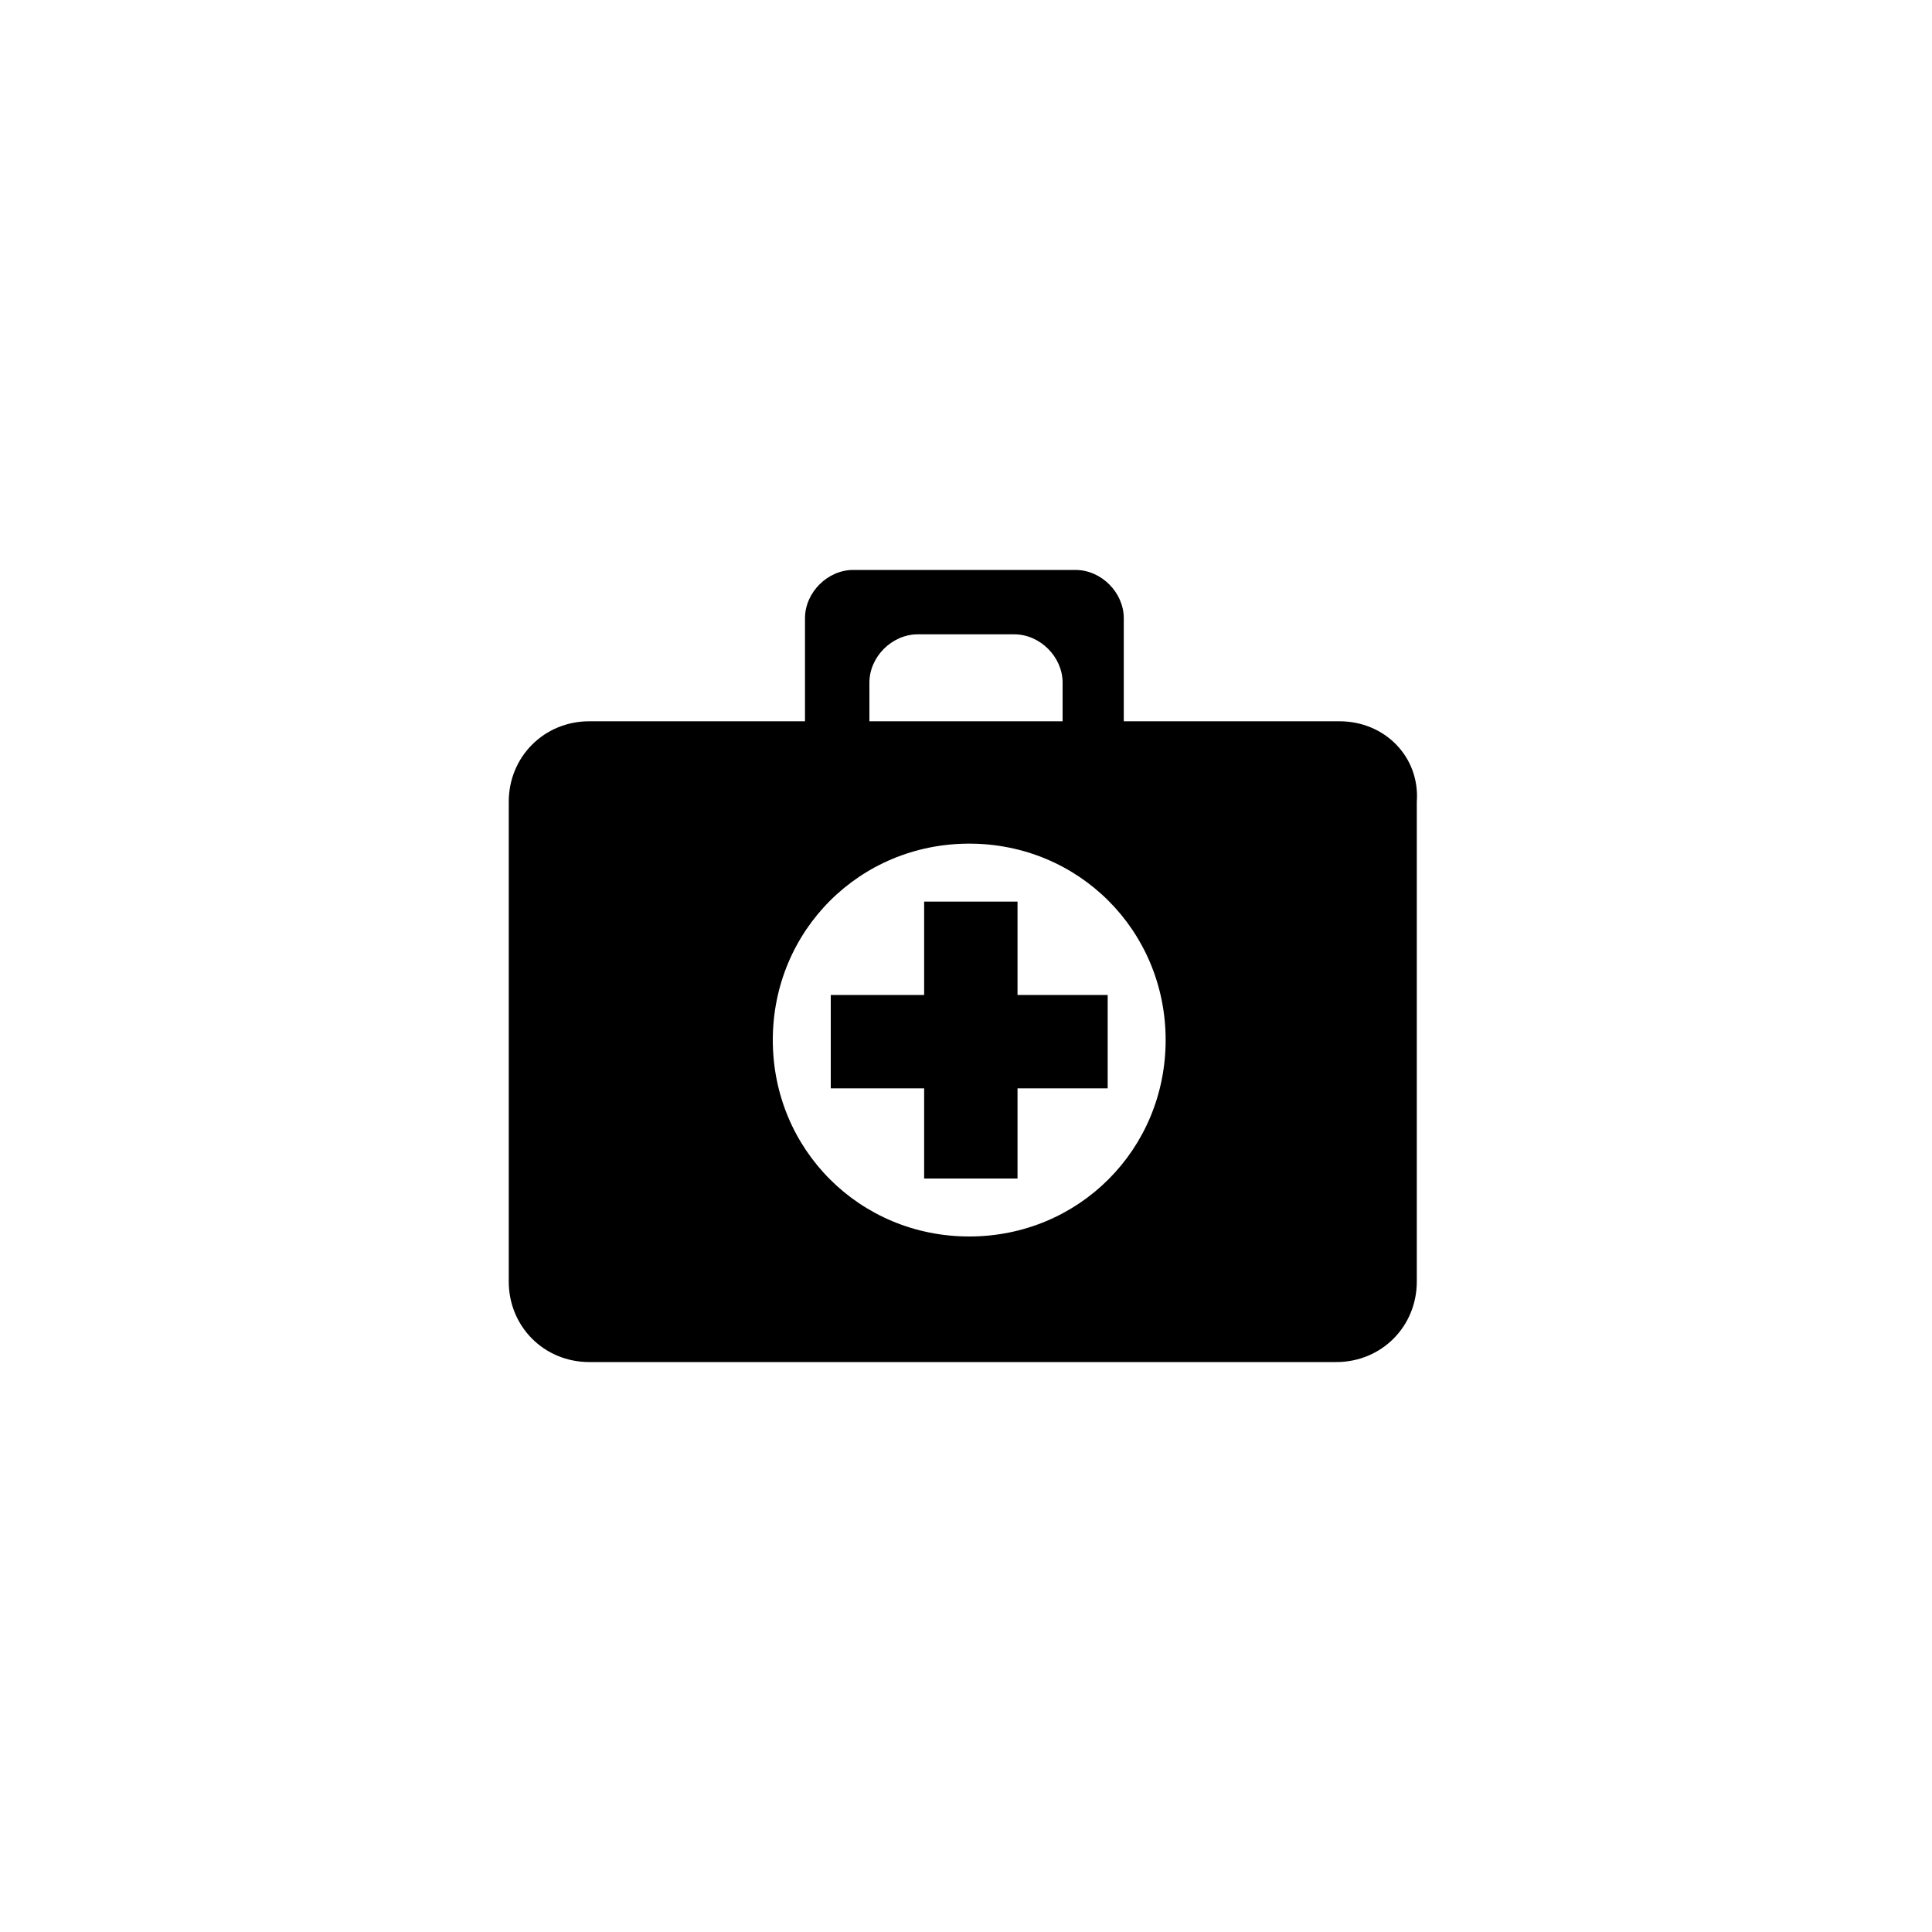 <?xml version="1.0" encoding="utf-8"?>
<!-- Generator: Adobe Illustrator 26.1.0, SVG Export Plug-In . SVG Version: 6.00 Build 0)  -->
<svg version="1.1" id="Layer_14" xmlns="http://www.w3.org/2000/svg" xmlns:xlink="http://www.w3.org/1999/xlink" x="0px" y="0px"
	 viewBox="0 0 60 60" style="enable-background:new 0 0 60 60;" xml:space="preserve">
<g>
	<path d="M27,21.2c0-0.8,0.7-1.5,1.5-1.5h3c0.8,0,1.5,0.7,1.5,1.5v1.2h-6V21.2z M41.6,22.4h-6.7v-3.2c0-0.8-0.7-1.5-1.5-1.5h-6.9
		c-0.8,0-1.5,0.7-1.5,1.5v3.2h-6.7c-1.4,0-2.5,1.1-2.5,2.5v14.9c0,1.4,1.1,2.5,2.5,2.5h23.2c1.4,0,2.5-1.1,2.5-2.5V24.9
		C44.1,23.5,43,22.4,41.6,22.4z M30.1,38.4c-3.4,0-6.1-2.7-6.1-6.1c0-3.4,2.7-6.1,6.1-6.1c3.4,0,6.1,2.7,6.1,6.1
		C36.2,35.7,33.5,38.4,30.1,38.4z"/>
	<polygon points="34.4,30.9 31.6,30.9 31.6,28 28.7,28 28.7,30.9 25.8,30.9 25.8,33.8 28.7,33.8 28.7,36.6 31.6,36.6 31.6,33.8 
		34.4,33.8 	"/>
</g>
</svg>

